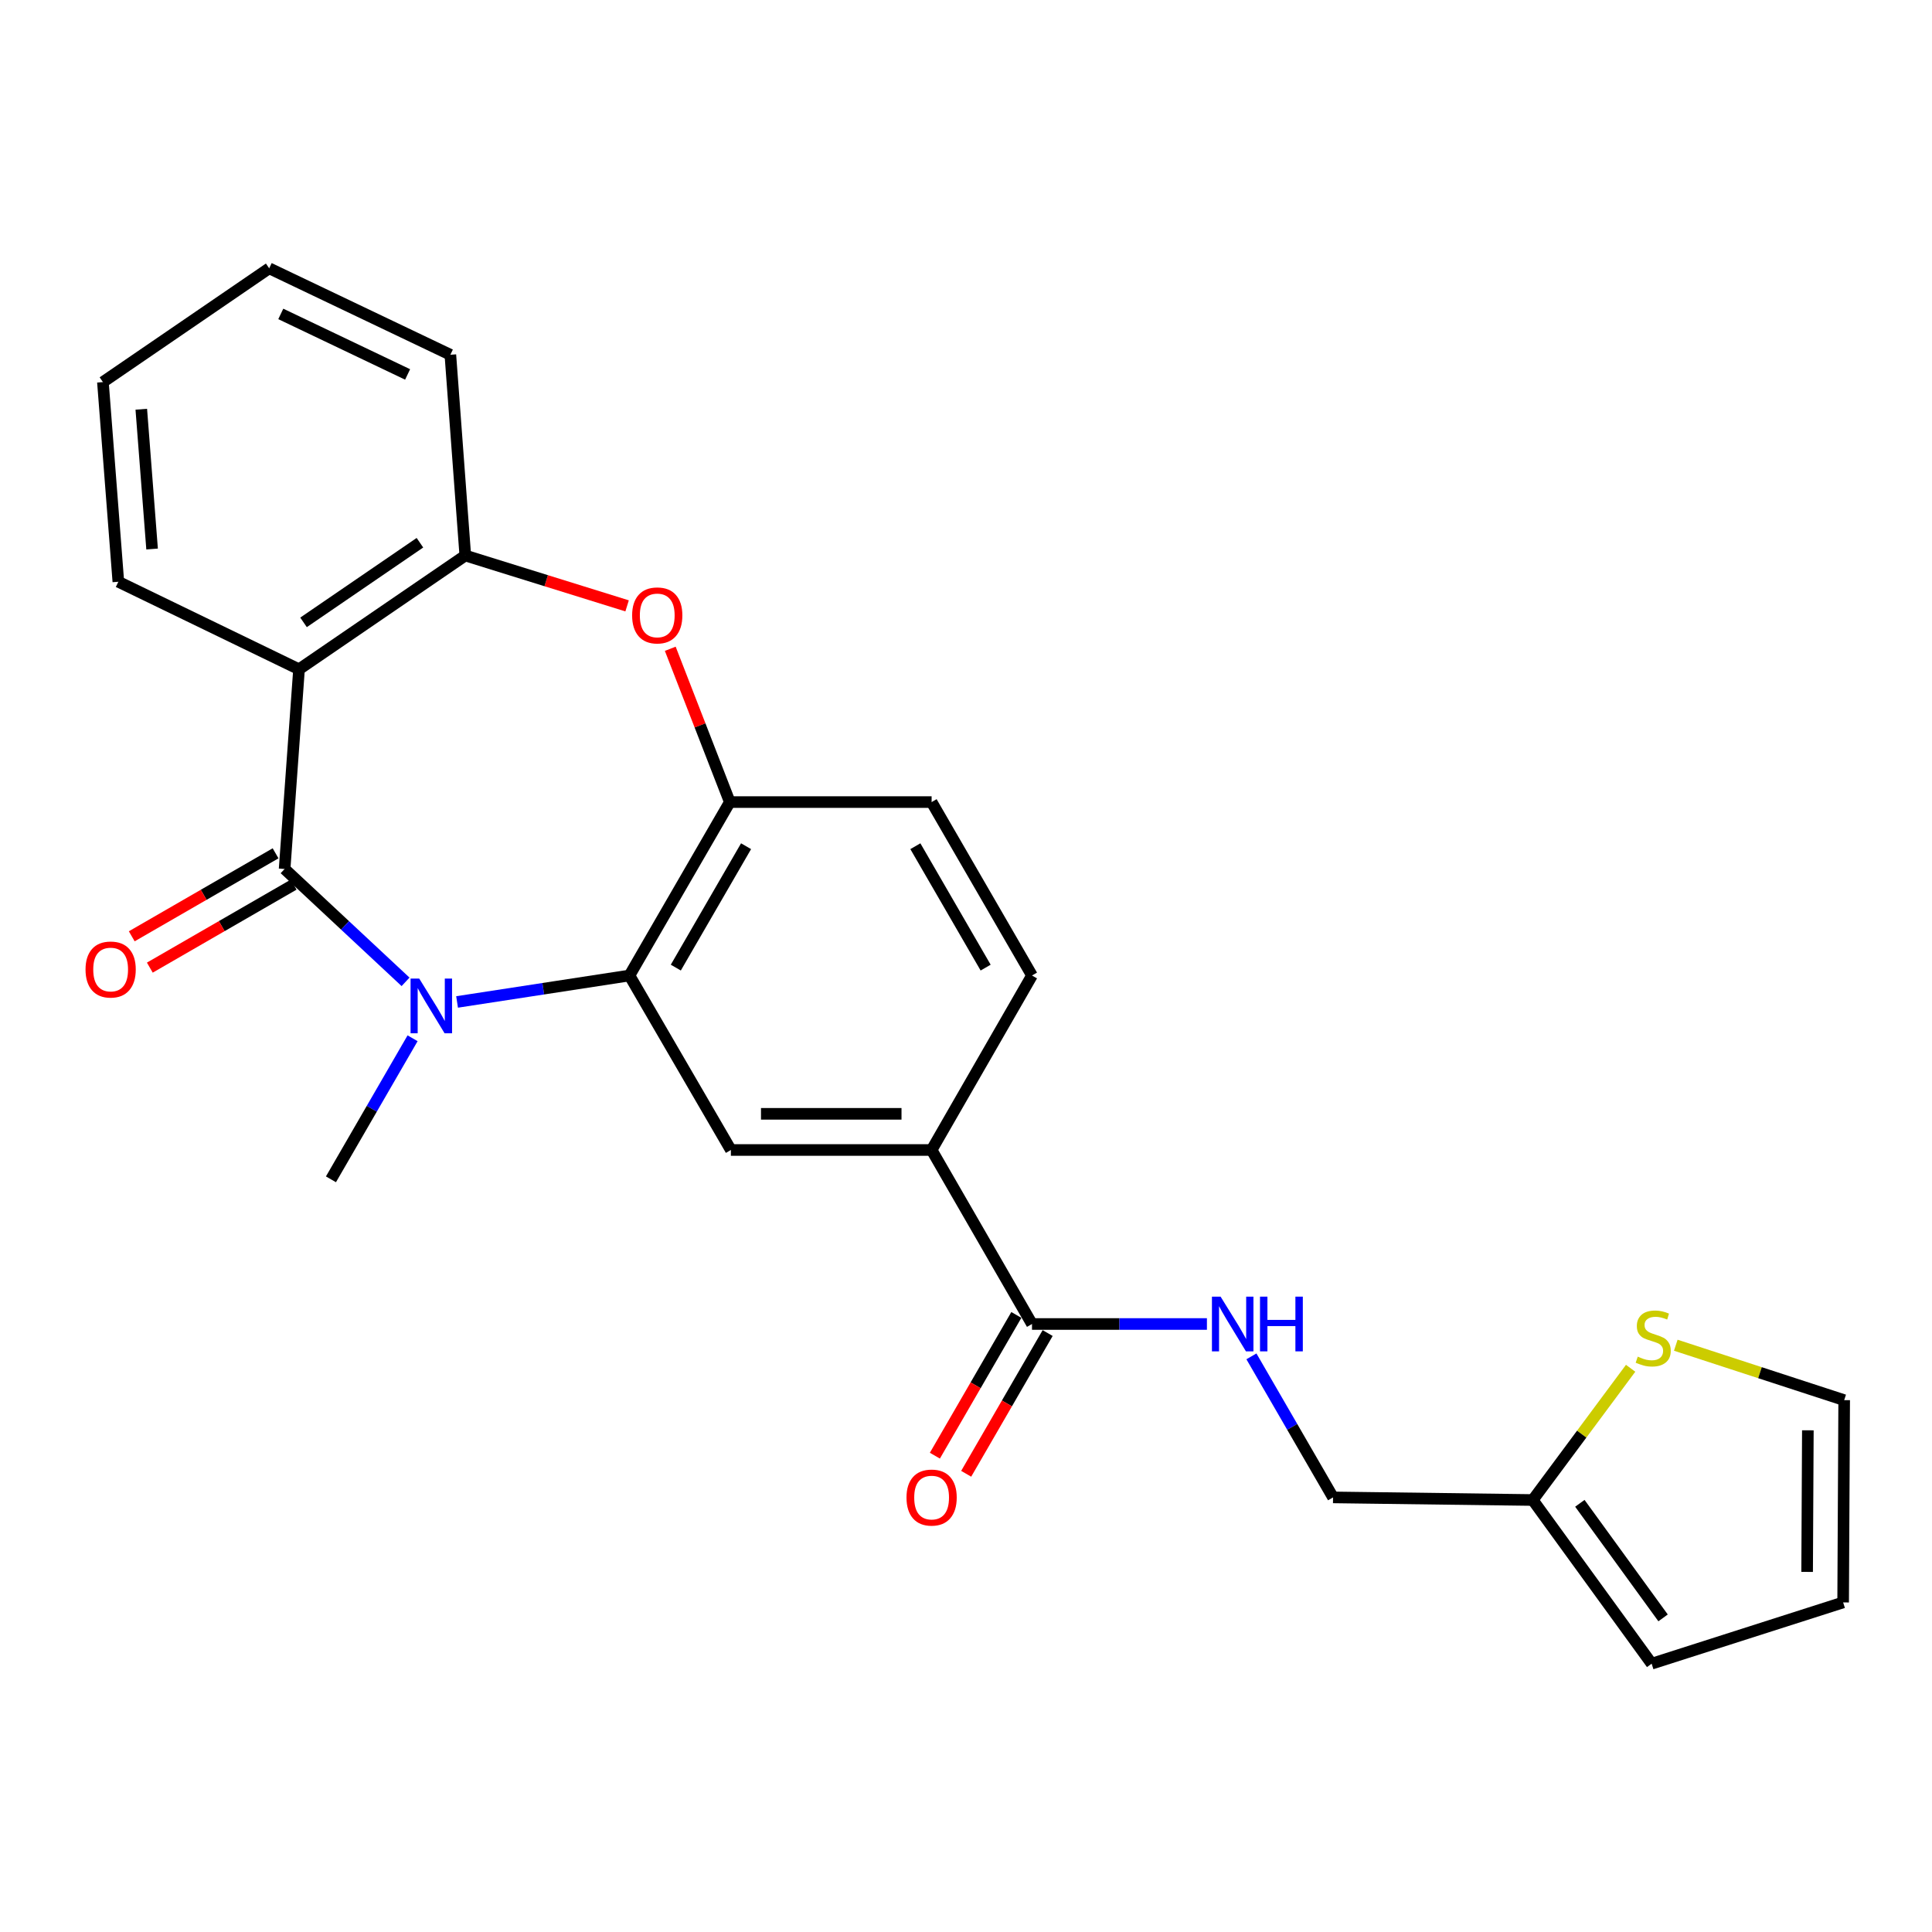 <?xml version='1.0' encoding='iso-8859-1'?>
<svg version='1.1' baseProfile='full'
              xmlns='http://www.w3.org/2000/svg'
                      xmlns:rdkit='http://www.rdkit.org/xml'
                      xmlns:xlink='http://www.w3.org/1999/xlink'
                  xml:space='preserve'
width='1000px' height='1000px' viewBox='0 0 1000 1000'>
<!-- END OF HEADER -->
<rect style='opacity:1.0;fill:#FFFFFF;stroke:none' width='1000' height='1000' x='0' y='0'> </rect>
<path class='bond-0' d='M 147.316,449.778 L 178.613,478.992' style='fill:none;fill-rule:evenodd;stroke:#000000;stroke-width:6px;stroke-linecap:butt;stroke-linejoin:miter;stroke-opacity:1' />
<path class='bond-0' d='M 178.613,478.992 L 209.911,508.206' style='fill:none;fill-rule:evenodd;stroke:#0000FF;stroke-width:6px;stroke-linecap:butt;stroke-linejoin:miter;stroke-opacity:1' />
<path class='bond-1' d='M 147.316,449.778 L 154.773,346.421' style='fill:none;fill-rule:evenodd;stroke:#000000;stroke-width:6px;stroke-linecap:butt;stroke-linejoin:miter;stroke-opacity:1' />
<path class='bond-12' d='M 142.638,441.67 L 105.415,463.149' style='fill:none;fill-rule:evenodd;stroke:#000000;stroke-width:6px;stroke-linecap:butt;stroke-linejoin:miter;stroke-opacity:1' />
<path class='bond-12' d='M 105.415,463.149 L 68.192,484.628' style='fill:none;fill-rule:evenodd;stroke:#FF0000;stroke-width:6px;stroke-linecap:butt;stroke-linejoin:miter;stroke-opacity:1' />
<path class='bond-12' d='M 151.994,457.885 L 114.771,479.364' style='fill:none;fill-rule:evenodd;stroke:#000000;stroke-width:6px;stroke-linecap:butt;stroke-linejoin:miter;stroke-opacity:1' />
<path class='bond-12' d='M 114.771,479.364 L 77.549,500.843' style='fill:none;fill-rule:evenodd;stroke:#FF0000;stroke-width:6px;stroke-linecap:butt;stroke-linejoin:miter;stroke-opacity:1' />
<path class='bond-2' d='M 236.582,518.609 L 281.193,511.764' style='fill:none;fill-rule:evenodd;stroke:#0000FF;stroke-width:6px;stroke-linecap:butt;stroke-linejoin:miter;stroke-opacity:1' />
<path class='bond-2' d='M 281.193,511.764 L 325.804,504.919' style='fill:none;fill-rule:evenodd;stroke:#000000;stroke-width:6px;stroke-linecap:butt;stroke-linejoin:miter;stroke-opacity:1' />
<path class='bond-20' d='M 213.552,537.408 L 192.426,573.913' style='fill:none;fill-rule:evenodd;stroke:#0000FF;stroke-width:6px;stroke-linecap:butt;stroke-linejoin:miter;stroke-opacity:1' />
<path class='bond-20' d='M 192.426,573.913 L 171.299,610.419' style='fill:none;fill-rule:evenodd;stroke:#000000;stroke-width:6px;stroke-linecap:butt;stroke-linejoin:miter;stroke-opacity:1' />
<path class='bond-5' d='M 154.773,346.421 L 240.834,287.535' style='fill:none;fill-rule:evenodd;stroke:#000000;stroke-width:6px;stroke-linecap:butt;stroke-linejoin:miter;stroke-opacity:1' />
<path class='bond-5' d='M 157.111,322.138 L 217.354,280.918' style='fill:none;fill-rule:evenodd;stroke:#000000;stroke-width:6px;stroke-linecap:butt;stroke-linejoin:miter;stroke-opacity:1' />
<path class='bond-21' d='M 154.773,346.421 L 61.255,301.118' style='fill:none;fill-rule:evenodd;stroke:#000000;stroke-width:6px;stroke-linecap:butt;stroke-linejoin:miter;stroke-opacity:1' />
<path class='bond-4' d='M 325.804,504.919 L 377.752,415.155' style='fill:none;fill-rule:evenodd;stroke:#000000;stroke-width:6px;stroke-linecap:butt;stroke-linejoin:miter;stroke-opacity:1' />
<path class='bond-4' d='M 349.799,500.832 L 386.163,437.997' style='fill:none;fill-rule:evenodd;stroke:#000000;stroke-width:6px;stroke-linecap:butt;stroke-linejoin:miter;stroke-opacity:1' />
<path class='bond-6' d='M 325.804,504.919 L 378.304,595.234' style='fill:none;fill-rule:evenodd;stroke:#000000;stroke-width:6px;stroke-linecap:butt;stroke-linejoin:miter;stroke-opacity:1' />
<path class='bond-3' d='M 324.586,313.599 L 282.71,300.567' style='fill:none;fill-rule:evenodd;stroke:#FF0000;stroke-width:6px;stroke-linecap:butt;stroke-linejoin:miter;stroke-opacity:1' />
<path class='bond-3' d='M 282.71,300.567 L 240.834,287.535' style='fill:none;fill-rule:evenodd;stroke:#000000;stroke-width:6px;stroke-linecap:butt;stroke-linejoin:miter;stroke-opacity:1' />
<path class='bond-25' d='M 346.928,335.808 L 362.34,375.482' style='fill:none;fill-rule:evenodd;stroke:#FF0000;stroke-width:6px;stroke-linecap:butt;stroke-linejoin:miter;stroke-opacity:1' />
<path class='bond-25' d='M 362.34,375.482 L 377.752,415.155' style='fill:none;fill-rule:evenodd;stroke:#000000;stroke-width:6px;stroke-linecap:butt;stroke-linejoin:miter;stroke-opacity:1' />
<path class='bond-13' d='M 377.752,415.155 L 482.201,415.155' style='fill:none;fill-rule:evenodd;stroke:#000000;stroke-width:6px;stroke-linecap:butt;stroke-linejoin:miter;stroke-opacity:1' />
<path class='bond-22' d='M 240.834,287.535 L 233.107,183.627' style='fill:none;fill-rule:evenodd;stroke:#000000;stroke-width:6px;stroke-linecap:butt;stroke-linejoin:miter;stroke-opacity:1' />
<path class='bond-8' d='M 378.304,595.234 L 482.201,595.234' style='fill:none;fill-rule:evenodd;stroke:#000000;stroke-width:6px;stroke-linecap:butt;stroke-linejoin:miter;stroke-opacity:1' />
<path class='bond-8' d='M 393.888,576.514 L 466.617,576.514' style='fill:none;fill-rule:evenodd;stroke:#000000;stroke-width:6px;stroke-linecap:butt;stroke-linejoin:miter;stroke-opacity:1' />
<path class='bond-7' d='M 534.16,685.3 L 482.201,595.234' style='fill:none;fill-rule:evenodd;stroke:#000000;stroke-width:6px;stroke-linecap:butt;stroke-linejoin:miter;stroke-opacity:1' />
<path class='bond-9' d='M 534.16,685.3 L 579.43,685.3' style='fill:none;fill-rule:evenodd;stroke:#000000;stroke-width:6px;stroke-linecap:butt;stroke-linejoin:miter;stroke-opacity:1' />
<path class='bond-9' d='M 579.43,685.3 L 624.7,685.3' style='fill:none;fill-rule:evenodd;stroke:#0000FF;stroke-width:6px;stroke-linecap:butt;stroke-linejoin:miter;stroke-opacity:1' />
<path class='bond-15' d='M 526.06,680.61 L 504.976,717.03' style='fill:none;fill-rule:evenodd;stroke:#000000;stroke-width:6px;stroke-linecap:butt;stroke-linejoin:miter;stroke-opacity:1' />
<path class='bond-15' d='M 504.976,717.03 L 483.892,753.451' style='fill:none;fill-rule:evenodd;stroke:#FF0000;stroke-width:6px;stroke-linecap:butt;stroke-linejoin:miter;stroke-opacity:1' />
<path class='bond-15' d='M 542.261,689.989 L 521.177,726.41' style='fill:none;fill-rule:evenodd;stroke:#000000;stroke-width:6px;stroke-linecap:butt;stroke-linejoin:miter;stroke-opacity:1' />
<path class='bond-15' d='M 521.177,726.41 L 500.093,762.83' style='fill:none;fill-rule:evenodd;stroke:#FF0000;stroke-width:6px;stroke-linecap:butt;stroke-linejoin:miter;stroke-opacity:1' />
<path class='bond-17' d='M 482.201,595.234 L 534.16,504.919' style='fill:none;fill-rule:evenodd;stroke:#000000;stroke-width:6px;stroke-linecap:butt;stroke-linejoin:miter;stroke-opacity:1' />
<path class='bond-19' d='M 647.734,702.052 L 668.86,738.553' style='fill:none;fill-rule:evenodd;stroke:#0000FF;stroke-width:6px;stroke-linecap:butt;stroke-linejoin:miter;stroke-opacity:1' />
<path class='bond-19' d='M 668.86,738.553 L 689.986,775.053' style='fill:none;fill-rule:evenodd;stroke:#000000;stroke-width:6px;stroke-linecap:butt;stroke-linejoin:miter;stroke-opacity:1' />
<path class='bond-10' d='M 844.008,708.217 L 818.681,742.311' style='fill:none;fill-rule:evenodd;stroke:#CCCC00;stroke-width:6px;stroke-linecap:butt;stroke-linejoin:miter;stroke-opacity:1' />
<path class='bond-10' d='M 818.681,742.311 L 793.353,776.405' style='fill:none;fill-rule:evenodd;stroke:#000000;stroke-width:6px;stroke-linecap:butt;stroke-linejoin:miter;stroke-opacity:1' />
<path class='bond-14' d='M 867.382,696.285 L 910.963,710.501' style='fill:none;fill-rule:evenodd;stroke:#CCCC00;stroke-width:6px;stroke-linecap:butt;stroke-linejoin:miter;stroke-opacity:1' />
<path class='bond-14' d='M 910.963,710.501 L 954.545,724.716' style='fill:none;fill-rule:evenodd;stroke:#000000;stroke-width:6px;stroke-linecap:butt;stroke-linejoin:miter;stroke-opacity:1' />
<path class='bond-11' d='M 793.353,776.405 L 689.986,775.053' style='fill:none;fill-rule:evenodd;stroke:#000000;stroke-width:6px;stroke-linecap:butt;stroke-linejoin:miter;stroke-opacity:1' />
<path class='bond-16' d='M 793.353,776.405 L 854.891,861.125' style='fill:none;fill-rule:evenodd;stroke:#000000;stroke-width:6px;stroke-linecap:butt;stroke-linejoin:miter;stroke-opacity:1' />
<path class='bond-16' d='M 817.73,778.111 L 860.807,837.415' style='fill:none;fill-rule:evenodd;stroke:#000000;stroke-width:6px;stroke-linecap:butt;stroke-linejoin:miter;stroke-opacity:1' />
<path class='bond-27' d='M 482.201,415.155 L 534.16,504.919' style='fill:none;fill-rule:evenodd;stroke:#000000;stroke-width:6px;stroke-linecap:butt;stroke-linejoin:miter;stroke-opacity:1' />
<path class='bond-27' d='M 473.793,437.998 L 510.165,500.833' style='fill:none;fill-rule:evenodd;stroke:#000000;stroke-width:6px;stroke-linecap:butt;stroke-linejoin:miter;stroke-opacity:1' />
<path class='bond-28' d='M 954.545,724.716 L 954.005,829.415' style='fill:none;fill-rule:evenodd;stroke:#000000;stroke-width:6px;stroke-linecap:butt;stroke-linejoin:miter;stroke-opacity:1' />
<path class='bond-28' d='M 935.744,740.324 L 935.366,813.613' style='fill:none;fill-rule:evenodd;stroke:#000000;stroke-width:6px;stroke-linecap:butt;stroke-linejoin:miter;stroke-opacity:1' />
<path class='bond-18' d='M 854.891,861.125 L 954.005,829.415' style='fill:none;fill-rule:evenodd;stroke:#000000;stroke-width:6px;stroke-linecap:butt;stroke-linejoin:miter;stroke-opacity:1' />
<path class='bond-23' d='M 61.255,301.118 L 53.267,197.761' style='fill:none;fill-rule:evenodd;stroke:#000000;stroke-width:6px;stroke-linecap:butt;stroke-linejoin:miter;stroke-opacity:1' />
<path class='bond-23' d='M 78.721,284.172 L 73.13,211.822' style='fill:none;fill-rule:evenodd;stroke:#000000;stroke-width:6px;stroke-linecap:butt;stroke-linejoin:miter;stroke-opacity:1' />
<path class='bond-26' d='M 233.107,183.627 L 139.329,138.875' style='fill:none;fill-rule:evenodd;stroke:#000000;stroke-width:6px;stroke-linecap:butt;stroke-linejoin:miter;stroke-opacity:1' />
<path class='bond-26' d='M 210.978,193.809 L 145.333,162.483' style='fill:none;fill-rule:evenodd;stroke:#000000;stroke-width:6px;stroke-linecap:butt;stroke-linejoin:miter;stroke-opacity:1' />
<path class='bond-24' d='M 53.267,197.761 L 139.329,138.875' style='fill:none;fill-rule:evenodd;stroke:#000000;stroke-width:6px;stroke-linecap:butt;stroke-linejoin:miter;stroke-opacity:1' />
<path  class='atom-1' d='M 216.988 506.495
L 226.268 521.495
Q 227.188 522.975, 228.668 525.655
Q 230.148 528.335, 230.228 528.495
L 230.228 506.495
L 233.988 506.495
L 233.988 534.815
L 230.108 534.815
L 220.148 518.415
Q 218.988 516.495, 217.748 514.295
Q 216.548 512.095, 216.188 511.415
L 216.188 534.815
L 212.508 534.815
L 212.508 506.495
L 216.988 506.495
' fill='#0000FF'/>
<path  class='atom-4' d='M 327.187 318.535
Q 327.187 311.735, 330.547 307.935
Q 333.907 304.135, 340.187 304.135
Q 346.467 304.135, 349.827 307.935
Q 353.187 311.735, 353.187 318.535
Q 353.187 325.415, 349.787 329.335
Q 346.387 333.215, 340.187 333.215
Q 333.947 333.215, 330.547 329.335
Q 327.187 325.455, 327.187 318.535
M 340.187 330.015
Q 344.507 330.015, 346.827 327.135
Q 349.187 324.215, 349.187 318.535
Q 349.187 312.975, 346.827 310.175
Q 344.507 307.335, 340.187 307.335
Q 335.867 307.335, 333.507 310.135
Q 331.187 312.935, 331.187 318.535
Q 331.187 324.255, 333.507 327.135
Q 335.867 330.015, 340.187 330.015
' fill='#FF0000'/>
<path  class='atom-10' d='M 631.777 671.14
L 641.057 686.14
Q 641.977 687.62, 643.457 690.3
Q 644.937 692.98, 645.017 693.14
L 645.017 671.14
L 648.777 671.14
L 648.777 699.46
L 644.897 699.46
L 634.937 683.06
Q 633.777 681.14, 632.537 678.94
Q 631.337 676.74, 630.977 676.06
L 630.977 699.46
L 627.297 699.46
L 627.297 671.14
L 631.777 671.14
' fill='#0000FF'/>
<path  class='atom-10' d='M 652.177 671.14
L 656.017 671.14
L 656.017 683.18
L 670.497 683.18
L 670.497 671.14
L 674.337 671.14
L 674.337 699.46
L 670.497 699.46
L 670.497 686.38
L 656.017 686.38
L 656.017 699.46
L 652.177 699.46
L 652.177 671.14
' fill='#0000FF'/>
<path  class='atom-11' d='M 847.702 702.196
Q 848.022 702.316, 849.342 702.876
Q 850.662 703.436, 852.102 703.796
Q 853.582 704.116, 855.022 704.116
Q 857.702 704.116, 859.262 702.836
Q 860.822 701.516, 860.822 699.236
Q 860.822 697.676, 860.022 696.716
Q 859.262 695.756, 858.062 695.236
Q 856.862 694.716, 854.862 694.116
Q 852.342 693.356, 850.822 692.636
Q 849.342 691.916, 848.262 690.396
Q 847.222 688.876, 847.222 686.316
Q 847.222 682.756, 849.622 680.556
Q 852.062 678.356, 856.862 678.356
Q 860.142 678.356, 863.862 679.916
L 862.942 682.996
Q 859.542 681.596, 856.982 681.596
Q 854.222 681.596, 852.702 682.756
Q 851.182 683.876, 851.222 685.836
Q 851.222 687.356, 851.982 688.276
Q 852.782 689.196, 853.902 689.716
Q 855.062 690.236, 856.982 690.836
Q 859.542 691.636, 861.062 692.436
Q 862.582 693.236, 863.662 694.876
Q 864.782 696.476, 864.782 699.236
Q 864.782 703.156, 862.142 705.276
Q 859.542 707.356, 855.182 707.356
Q 852.662 707.356, 850.742 706.796
Q 848.862 706.276, 846.622 705.356
L 847.702 702.196
' fill='#CCCC00'/>
<path  class='atom-13' d='M 44.271 501.817
Q 44.271 495.017, 47.631 491.217
Q 50.991 487.417, 57.271 487.417
Q 63.551 487.417, 66.911 491.217
Q 70.271 495.017, 70.271 501.817
Q 70.271 508.697, 66.871 512.617
Q 63.471 516.497, 57.271 516.497
Q 51.031 516.497, 47.631 512.617
Q 44.271 508.737, 44.271 501.817
M 57.271 513.297
Q 61.591 513.297, 63.911 510.417
Q 66.271 507.497, 66.271 501.817
Q 66.271 496.257, 63.911 493.457
Q 61.591 490.617, 57.271 490.617
Q 52.951 490.617, 50.591 493.417
Q 48.271 496.217, 48.271 501.817
Q 48.271 507.537, 50.591 510.417
Q 52.951 513.297, 57.271 513.297
' fill='#FF0000'/>
<path  class='atom-16' d='M 469.201 775.133
Q 469.201 768.333, 472.561 764.533
Q 475.921 760.733, 482.201 760.733
Q 488.481 760.733, 491.841 764.533
Q 495.201 768.333, 495.201 775.133
Q 495.201 782.013, 491.801 785.933
Q 488.401 789.813, 482.201 789.813
Q 475.961 789.813, 472.561 785.933
Q 469.201 782.053, 469.201 775.133
M 482.201 786.613
Q 486.521 786.613, 488.841 783.733
Q 491.201 780.813, 491.201 775.133
Q 491.201 769.573, 488.841 766.773
Q 486.521 763.933, 482.201 763.933
Q 477.881 763.933, 475.521 766.733
Q 473.201 769.533, 473.201 775.133
Q 473.201 780.853, 475.521 783.733
Q 477.881 786.613, 482.201 786.613
' fill='#FF0000'/>
</svg>

